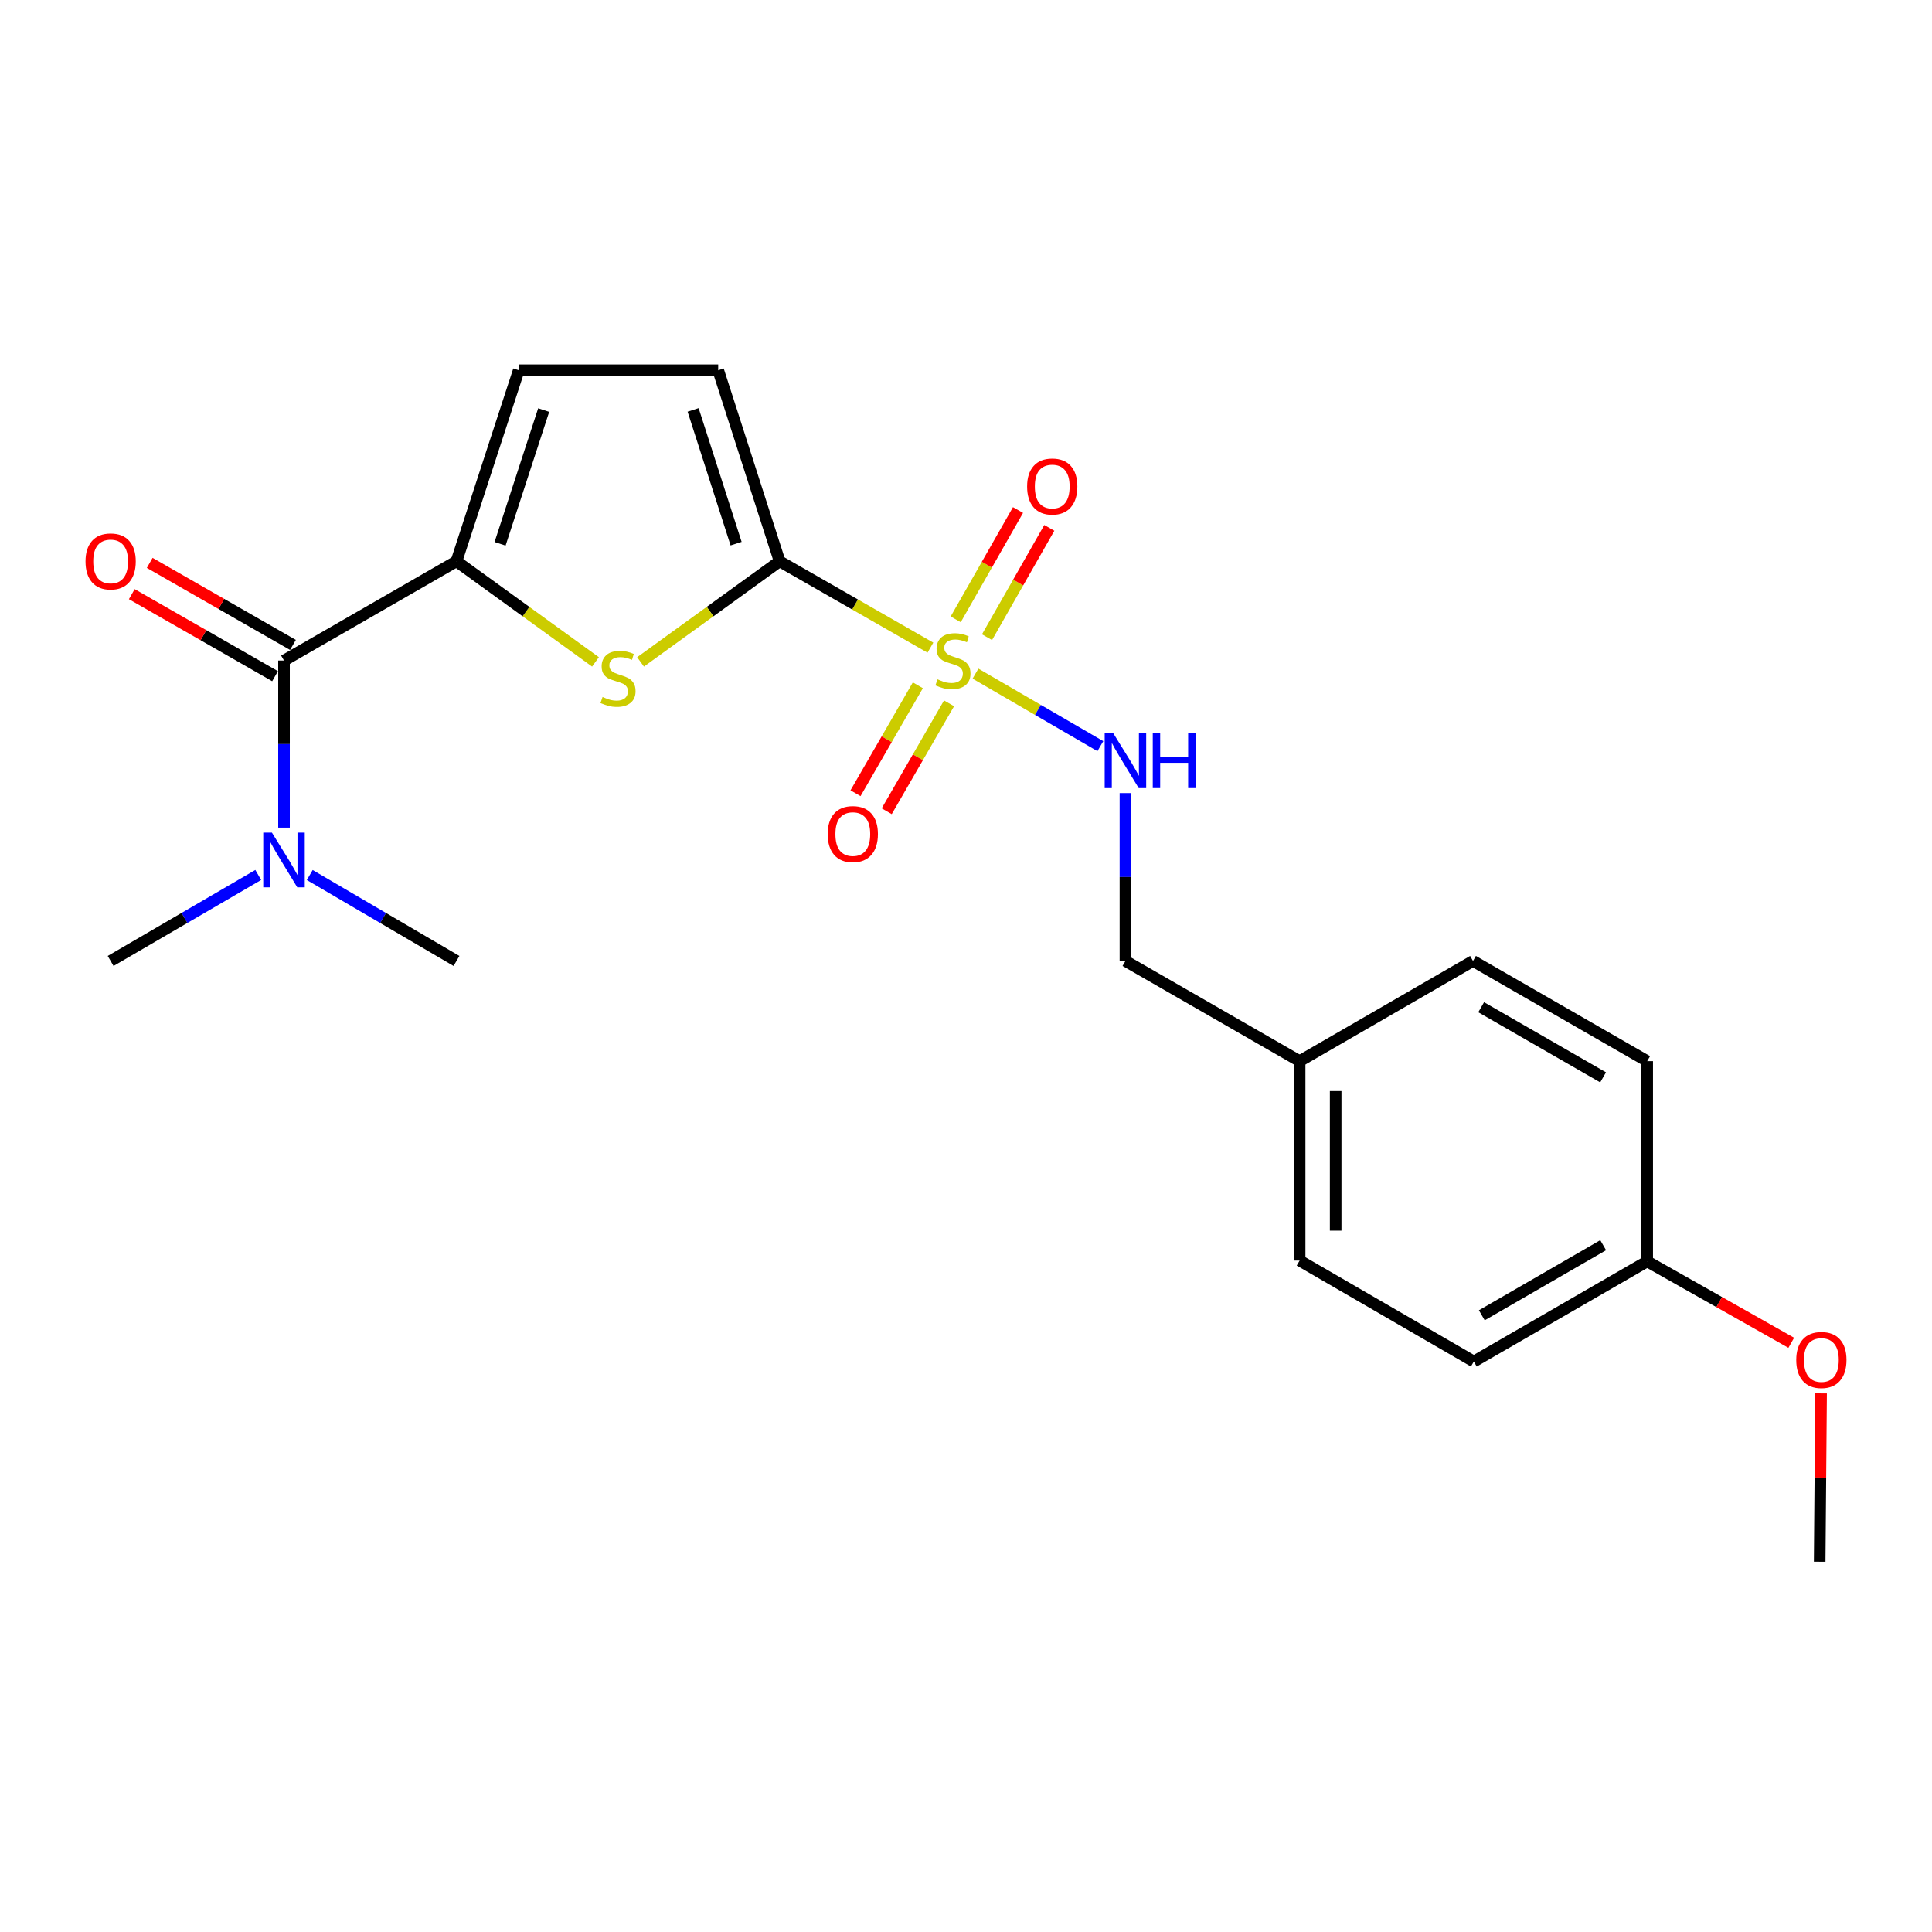 <?xml version='1.0' encoding='iso-8859-1'?>
<svg version='1.1' baseProfile='full'
              xmlns='http://www.w3.org/2000/svg'
                      xmlns:rdkit='http://www.rdkit.org/xml'
                      xmlns:xlink='http://www.w3.org/1999/xlink'
                  xml:space='preserve'
width='1000px' height='1000px' viewBox='0 0 1000 1000'>
<!-- END OF HEADER -->
<rect style='opacity:1.0;fill:#FFFFFF;stroke:none' width='1000' height='1000' x='0' y='0'> </rect>
<path class='bond-0' d='M 481.58,335.22 L 442.554,312.866' style='fill:none;fill-rule:evenodd;stroke:#CCCC00;stroke-width:6px;stroke-linecap:butt;stroke-linejoin:miter;stroke-opacity:1' />
<path class='bond-0' d='M 442.554,312.866 L 403.529,290.511' style='fill:none;fill-rule:evenodd;stroke:#000000;stroke-width:6px;stroke-linecap:butt;stroke-linejoin:miter;stroke-opacity:1' />
<path class='bond-6' d='M 504.906,348.674 L 537.223,367.441' style='fill:none;fill-rule:evenodd;stroke:#CCCC00;stroke-width:6px;stroke-linecap:butt;stroke-linejoin:miter;stroke-opacity:1' />
<path class='bond-6' d='M 537.223,367.441 L 569.541,386.208' style='fill:none;fill-rule:evenodd;stroke:#0000FF;stroke-width:6px;stroke-linecap:butt;stroke-linejoin:miter;stroke-opacity:1' />
<path class='bond-7' d='M 510.872,329.804 L 526.996,301.513' style='fill:none;fill-rule:evenodd;stroke:#CCCC00;stroke-width:6px;stroke-linecap:butt;stroke-linejoin:miter;stroke-opacity:1' />
<path class='bond-7' d='M 526.996,301.513 L 543.12,273.221' style='fill:none;fill-rule:evenodd;stroke:#FF0000;stroke-width:6px;stroke-linecap:butt;stroke-linejoin:miter;stroke-opacity:1' />
<path class='bond-7' d='M 494.669,320.57 L 510.793,292.278' style='fill:none;fill-rule:evenodd;stroke:#CCCC00;stroke-width:6px;stroke-linecap:butt;stroke-linejoin:miter;stroke-opacity:1' />
<path class='bond-7' d='M 510.793,292.278 L 526.917,263.987' style='fill:none;fill-rule:evenodd;stroke:#FF0000;stroke-width:6px;stroke-linecap:butt;stroke-linejoin:miter;stroke-opacity:1' />
<path class='bond-8' d='M 475.078,354.708 L 458.945,382.638' style='fill:none;fill-rule:evenodd;stroke:#CCCC00;stroke-width:6px;stroke-linecap:butt;stroke-linejoin:miter;stroke-opacity:1' />
<path class='bond-8' d='M 458.945,382.638 L 442.811,410.568' style='fill:none;fill-rule:evenodd;stroke:#FF0000;stroke-width:6px;stroke-linecap:butt;stroke-linejoin:miter;stroke-opacity:1' />
<path class='bond-8' d='M 491.227,364.037 L 475.094,391.966' style='fill:none;fill-rule:evenodd;stroke:#CCCC00;stroke-width:6px;stroke-linecap:butt;stroke-linejoin:miter;stroke-opacity:1' />
<path class='bond-8' d='M 475.094,391.966 L 458.96,419.896' style='fill:none;fill-rule:evenodd;stroke:#FF0000;stroke-width:6px;stroke-linecap:butt;stroke-linejoin:miter;stroke-opacity:1' />
<path class='bond-1' d='M 403.529,290.511 L 367.537,316.552' style='fill:none;fill-rule:evenodd;stroke:#000000;stroke-width:6px;stroke-linecap:butt;stroke-linejoin:miter;stroke-opacity:1' />
<path class='bond-1' d='M 367.537,316.552 L 331.546,342.593' style='fill:none;fill-rule:evenodd;stroke:#CCCC00;stroke-width:6px;stroke-linecap:butt;stroke-linejoin:miter;stroke-opacity:1' />
<path class='bond-4' d='M 403.529,290.511 L 371.741,191.637' style='fill:none;fill-rule:evenodd;stroke:#000000;stroke-width:6px;stroke-linecap:butt;stroke-linejoin:miter;stroke-opacity:1' />
<path class='bond-4' d='M 381.006,281.388 L 358.755,212.176' style='fill:none;fill-rule:evenodd;stroke:#000000;stroke-width:6px;stroke-linecap:butt;stroke-linejoin:miter;stroke-opacity:1' />
<path class='bond-2' d='M 308.224,342.59 L 272.248,316.551' style='fill:none;fill-rule:evenodd;stroke:#CCCC00;stroke-width:6px;stroke-linecap:butt;stroke-linejoin:miter;stroke-opacity:1' />
<path class='bond-2' d='M 272.248,316.551 L 236.272,290.511' style='fill:none;fill-rule:evenodd;stroke:#000000;stroke-width:6px;stroke-linecap:butt;stroke-linejoin:miter;stroke-opacity:1' />
<path class='bond-3' d='M 236.272,290.511 L 147.001,341.902' style='fill:none;fill-rule:evenodd;stroke:#000000;stroke-width:6px;stroke-linecap:butt;stroke-linejoin:miter;stroke-opacity:1' />
<path class='bond-22' d='M 236.272,290.511 L 268.515,191.637' style='fill:none;fill-rule:evenodd;stroke:#000000;stroke-width:6px;stroke-linecap:butt;stroke-linejoin:miter;stroke-opacity:1' />
<path class='bond-22' d='M 258.839,281.462 L 281.409,212.25' style='fill:none;fill-rule:evenodd;stroke:#000000;stroke-width:6px;stroke-linecap:butt;stroke-linejoin:miter;stroke-opacity:1' />
<path class='bond-9' d='M 147.001,341.902 L 147.001,385.14' style='fill:none;fill-rule:evenodd;stroke:#000000;stroke-width:6px;stroke-linecap:butt;stroke-linejoin:miter;stroke-opacity:1' />
<path class='bond-9' d='M 147.001,385.14 L 147.001,428.377' style='fill:none;fill-rule:evenodd;stroke:#0000FF;stroke-width:6px;stroke-linecap:butt;stroke-linejoin:miter;stroke-opacity:1' />
<path class='bond-10' d='M 151.635,333.81 L 114.56,312.577' style='fill:none;fill-rule:evenodd;stroke:#000000;stroke-width:6px;stroke-linecap:butt;stroke-linejoin:miter;stroke-opacity:1' />
<path class='bond-10' d='M 114.56,312.577 L 77.484,291.345' style='fill:none;fill-rule:evenodd;stroke:#FF0000;stroke-width:6px;stroke-linecap:butt;stroke-linejoin:miter;stroke-opacity:1' />
<path class='bond-10' d='M 142.367,349.994 L 105.292,328.761' style='fill:none;fill-rule:evenodd;stroke:#000000;stroke-width:6px;stroke-linecap:butt;stroke-linejoin:miter;stroke-opacity:1' />
<path class='bond-10' d='M 105.292,328.761 L 68.216,307.529' style='fill:none;fill-rule:evenodd;stroke:#FF0000;stroke-width:6px;stroke-linecap:butt;stroke-linejoin:miter;stroke-opacity:1' />
<path class='bond-5' d='M 371.741,191.637 L 268.515,191.637' style='fill:none;fill-rule:evenodd;stroke:#000000;stroke-width:6px;stroke-linecap:butt;stroke-linejoin:miter;stroke-opacity:1' />
<path class='bond-11' d='M 582.525,410.499 L 582.525,453.944' style='fill:none;fill-rule:evenodd;stroke:#0000FF;stroke-width:6px;stroke-linecap:butt;stroke-linejoin:miter;stroke-opacity:1' />
<path class='bond-11' d='M 582.525,453.944 L 582.525,497.389' style='fill:none;fill-rule:evenodd;stroke:#000000;stroke-width:6px;stroke-linecap:butt;stroke-linejoin:miter;stroke-opacity:1' />
<path class='bond-19' d='M 133.665,452.886 L 95.465,475.138' style='fill:none;fill-rule:evenodd;stroke:#0000FF;stroke-width:6px;stroke-linecap:butt;stroke-linejoin:miter;stroke-opacity:1' />
<path class='bond-19' d='M 95.465,475.138 L 57.265,497.389' style='fill:none;fill-rule:evenodd;stroke:#000000;stroke-width:6px;stroke-linecap:butt;stroke-linejoin:miter;stroke-opacity:1' />
<path class='bond-20' d='M 160.328,452.921 L 198.3,475.155' style='fill:none;fill-rule:evenodd;stroke:#0000FF;stroke-width:6px;stroke-linecap:butt;stroke-linejoin:miter;stroke-opacity:1' />
<path class='bond-20' d='M 198.3,475.155 L 236.272,497.389' style='fill:none;fill-rule:evenodd;stroke:#000000;stroke-width:6px;stroke-linecap:butt;stroke-linejoin:miter;stroke-opacity:1' />
<path class='bond-12' d='M 582.525,497.389 L 672.686,549.246' style='fill:none;fill-rule:evenodd;stroke:#000000;stroke-width:6px;stroke-linecap:butt;stroke-linejoin:miter;stroke-opacity:1' />
<path class='bond-14' d='M 672.686,549.246 L 762.423,497.389' style='fill:none;fill-rule:evenodd;stroke:#000000;stroke-width:6px;stroke-linecap:butt;stroke-linejoin:miter;stroke-opacity:1' />
<path class='bond-15' d='M 672.686,549.246 L 672.686,652.472' style='fill:none;fill-rule:evenodd;stroke:#000000;stroke-width:6px;stroke-linecap:butt;stroke-linejoin:miter;stroke-opacity:1' />
<path class='bond-15' d='M 691.336,564.73 L 691.336,636.988' style='fill:none;fill-rule:evenodd;stroke:#000000;stroke-width:6px;stroke-linecap:butt;stroke-linejoin:miter;stroke-opacity:1' />
<path class='bond-13' d='M 852.584,652.887 L 762.848,704.723' style='fill:none;fill-rule:evenodd;stroke:#000000;stroke-width:6px;stroke-linecap:butt;stroke-linejoin:miter;stroke-opacity:1' />
<path class='bond-13' d='M 829.795,644.513 L 766.98,680.798' style='fill:none;fill-rule:evenodd;stroke:#000000;stroke-width:6px;stroke-linecap:butt;stroke-linejoin:miter;stroke-opacity:1' />
<path class='bond-18' d='M 852.584,652.887 L 889.865,673.959' style='fill:none;fill-rule:evenodd;stroke:#000000;stroke-width:6px;stroke-linecap:butt;stroke-linejoin:miter;stroke-opacity:1' />
<path class='bond-18' d='M 889.865,673.959 L 927.146,695.031' style='fill:none;fill-rule:evenodd;stroke:#FF0000;stroke-width:6px;stroke-linecap:butt;stroke-linejoin:miter;stroke-opacity:1' />
<path class='bond-23' d='M 852.584,652.887 L 852.584,549.246' style='fill:none;fill-rule:evenodd;stroke:#000000;stroke-width:6px;stroke-linecap:butt;stroke-linejoin:miter;stroke-opacity:1' />
<path class='bond-17' d='M 762.423,497.389 L 852.584,549.246' style='fill:none;fill-rule:evenodd;stroke:#000000;stroke-width:6px;stroke-linecap:butt;stroke-linejoin:miter;stroke-opacity:1' />
<path class='bond-17' d='M 766.649,521.334 L 829.762,557.634' style='fill:none;fill-rule:evenodd;stroke:#000000;stroke-width:6px;stroke-linecap:butt;stroke-linejoin:miter;stroke-opacity:1' />
<path class='bond-16' d='M 672.686,652.472 L 762.848,704.723' style='fill:none;fill-rule:evenodd;stroke:#000000;stroke-width:6px;stroke-linecap:butt;stroke-linejoin:miter;stroke-opacity:1' />
<path class='bond-21' d='M 942.589,721.215 L 942.222,764.789' style='fill:none;fill-rule:evenodd;stroke:#FF0000;stroke-width:6px;stroke-linecap:butt;stroke-linejoin:miter;stroke-opacity:1' />
<path class='bond-21' d='M 942.222,764.789 L 941.854,808.363' style='fill:none;fill-rule:evenodd;stroke:#000000;stroke-width:6px;stroke-linecap:butt;stroke-linejoin:miter;stroke-opacity:1' />
<path  class='atom-0' d='M 485.245 351.622
Q 485.565 351.742, 486.885 352.302
Q 488.205 352.862, 489.645 353.222
Q 491.125 353.542, 492.565 353.542
Q 495.245 353.542, 496.805 352.262
Q 498.365 350.942, 498.365 348.662
Q 498.365 347.102, 497.565 346.142
Q 496.805 345.182, 495.605 344.662
Q 494.405 344.142, 492.405 343.542
Q 489.885 342.782, 488.365 342.062
Q 486.885 341.342, 485.805 339.822
Q 484.765 338.302, 484.765 335.742
Q 484.765 332.182, 487.165 329.982
Q 489.605 327.782, 494.405 327.782
Q 497.685 327.782, 501.405 329.342
L 500.485 332.422
Q 497.085 331.022, 494.525 331.022
Q 491.765 331.022, 490.245 332.182
Q 488.725 333.302, 488.765 335.262
Q 488.765 336.782, 489.525 337.702
Q 490.325 338.622, 491.445 339.142
Q 492.605 339.662, 494.525 340.262
Q 497.085 341.062, 498.605 341.862
Q 500.125 342.662, 501.205 344.302
Q 502.325 345.902, 502.325 348.662
Q 502.325 352.582, 499.685 354.702
Q 497.085 356.782, 492.725 356.782
Q 490.205 356.782, 488.285 356.222
Q 486.405 355.702, 484.165 354.782
L 485.245 351.622
' fill='#CCCC00'/>
<path  class='atom-2' d='M 311.885 360.75
Q 312.205 360.87, 313.525 361.43
Q 314.845 361.99, 316.285 362.35
Q 317.765 362.67, 319.205 362.67
Q 321.885 362.67, 323.445 361.39
Q 325.005 360.07, 325.005 357.79
Q 325.005 356.23, 324.205 355.27
Q 323.445 354.31, 322.245 353.79
Q 321.045 353.27, 319.045 352.67
Q 316.525 351.91, 315.005 351.19
Q 313.525 350.47, 312.445 348.95
Q 311.405 347.43, 311.405 344.87
Q 311.405 341.31, 313.805 339.11
Q 316.245 336.91, 321.045 336.91
Q 324.325 336.91, 328.045 338.47
L 327.125 341.55
Q 323.725 340.15, 321.165 340.15
Q 318.405 340.15, 316.885 341.31
Q 315.365 342.43, 315.405 344.39
Q 315.405 345.91, 316.165 346.83
Q 316.965 347.75, 318.085 348.27
Q 319.245 348.79, 321.165 349.39
Q 323.725 350.19, 325.245 350.99
Q 326.765 351.79, 327.845 353.43
Q 328.965 355.03, 328.965 357.79
Q 328.965 361.71, 326.325 363.83
Q 323.725 365.91, 319.365 365.91
Q 316.845 365.91, 314.925 365.35
Q 313.045 364.83, 310.805 363.91
L 311.885 360.75
' fill='#CCCC00'/>
<path  class='atom-7' d='M 576.265 379.588
L 585.545 394.588
Q 586.465 396.068, 587.945 398.748
Q 589.425 401.428, 589.505 401.588
L 589.505 379.588
L 593.265 379.588
L 593.265 407.908
L 589.385 407.908
L 579.425 391.508
Q 578.265 389.588, 577.025 387.388
Q 575.825 385.188, 575.465 384.508
L 575.465 407.908
L 571.785 407.908
L 571.785 379.588
L 576.265 379.588
' fill='#0000FF'/>
<path  class='atom-7' d='M 596.665 379.588
L 600.505 379.588
L 600.505 391.628
L 614.985 391.628
L 614.985 379.588
L 618.825 379.588
L 618.825 407.908
L 614.985 407.908
L 614.985 394.828
L 600.505 394.828
L 600.505 407.908
L 596.665 407.908
L 596.665 379.588
' fill='#0000FF'/>
<path  class='atom-8' d='M 531.635 251.81
Q 531.635 245.01, 534.995 241.21
Q 538.355 237.41, 544.635 237.41
Q 550.915 237.41, 554.275 241.21
Q 557.635 245.01, 557.635 251.81
Q 557.635 258.69, 554.235 262.61
Q 550.835 266.49, 544.635 266.49
Q 538.395 266.49, 534.995 262.61
Q 531.635 258.73, 531.635 251.81
M 544.635 263.29
Q 548.955 263.29, 551.275 260.41
Q 553.635 257.49, 553.635 251.81
Q 553.635 246.25, 551.275 243.45
Q 548.955 240.61, 544.635 240.61
Q 540.315 240.61, 537.955 243.41
Q 535.635 246.21, 535.635 251.81
Q 535.635 257.53, 537.955 260.41
Q 540.315 263.29, 544.635 263.29
' fill='#FF0000'/>
<path  class='atom-9' d='M 428.409 431.718
Q 428.409 424.918, 431.769 421.118
Q 435.129 417.318, 441.409 417.318
Q 447.689 417.318, 451.049 421.118
Q 454.409 424.918, 454.409 431.718
Q 454.409 438.598, 451.009 442.518
Q 447.609 446.398, 441.409 446.398
Q 435.169 446.398, 431.769 442.518
Q 428.409 438.638, 428.409 431.718
M 441.409 443.198
Q 445.729 443.198, 448.049 440.318
Q 450.409 437.398, 450.409 431.718
Q 450.409 426.158, 448.049 423.358
Q 445.729 420.518, 441.409 420.518
Q 437.089 420.518, 434.729 423.318
Q 432.409 426.118, 432.409 431.718
Q 432.409 437.438, 434.729 440.318
Q 437.089 443.198, 441.409 443.198
' fill='#FF0000'/>
<path  class='atom-10' d='M 140.741 430.958
L 150.021 445.958
Q 150.941 447.438, 152.421 450.118
Q 153.901 452.798, 153.981 452.958
L 153.981 430.958
L 157.741 430.958
L 157.741 459.278
L 153.861 459.278
L 143.901 442.878
Q 142.741 440.958, 141.501 438.758
Q 140.301 436.558, 139.941 435.878
L 139.941 459.278
L 136.261 459.278
L 136.261 430.958
L 140.741 430.958
' fill='#0000FF'/>
<path  class='atom-11' d='M 44.265 290.591
Q 44.265 283.791, 47.625 279.991
Q 50.985 276.191, 57.265 276.191
Q 63.545 276.191, 66.905 279.991
Q 70.265 283.791, 70.265 290.591
Q 70.265 297.471, 66.865 301.391
Q 63.465 305.271, 57.265 305.271
Q 51.025 305.271, 47.625 301.391
Q 44.265 297.511, 44.265 290.591
M 57.265 302.071
Q 61.585 302.071, 63.905 299.191
Q 66.265 296.271, 66.265 290.591
Q 66.265 285.031, 63.905 282.231
Q 61.585 279.391, 57.265 279.391
Q 52.945 279.391, 50.585 282.191
Q 48.265 284.991, 48.265 290.591
Q 48.265 296.311, 50.585 299.191
Q 52.945 302.071, 57.265 302.071
' fill='#FF0000'/>
<path  class='atom-19' d='M 929.735 703.922
Q 929.735 697.122, 933.095 693.322
Q 936.455 689.522, 942.735 689.522
Q 949.015 689.522, 952.375 693.322
Q 955.735 697.122, 955.735 703.922
Q 955.735 710.802, 952.335 714.722
Q 948.935 718.602, 942.735 718.602
Q 936.495 718.602, 933.095 714.722
Q 929.735 710.842, 929.735 703.922
M 942.735 715.402
Q 947.055 715.402, 949.375 712.522
Q 951.735 709.602, 951.735 703.922
Q 951.735 698.362, 949.375 695.562
Q 947.055 692.722, 942.735 692.722
Q 938.415 692.722, 936.055 695.522
Q 933.735 698.322, 933.735 703.922
Q 933.735 709.642, 936.055 712.522
Q 938.415 715.402, 942.735 715.402
' fill='#FF0000'/>
</svg>
